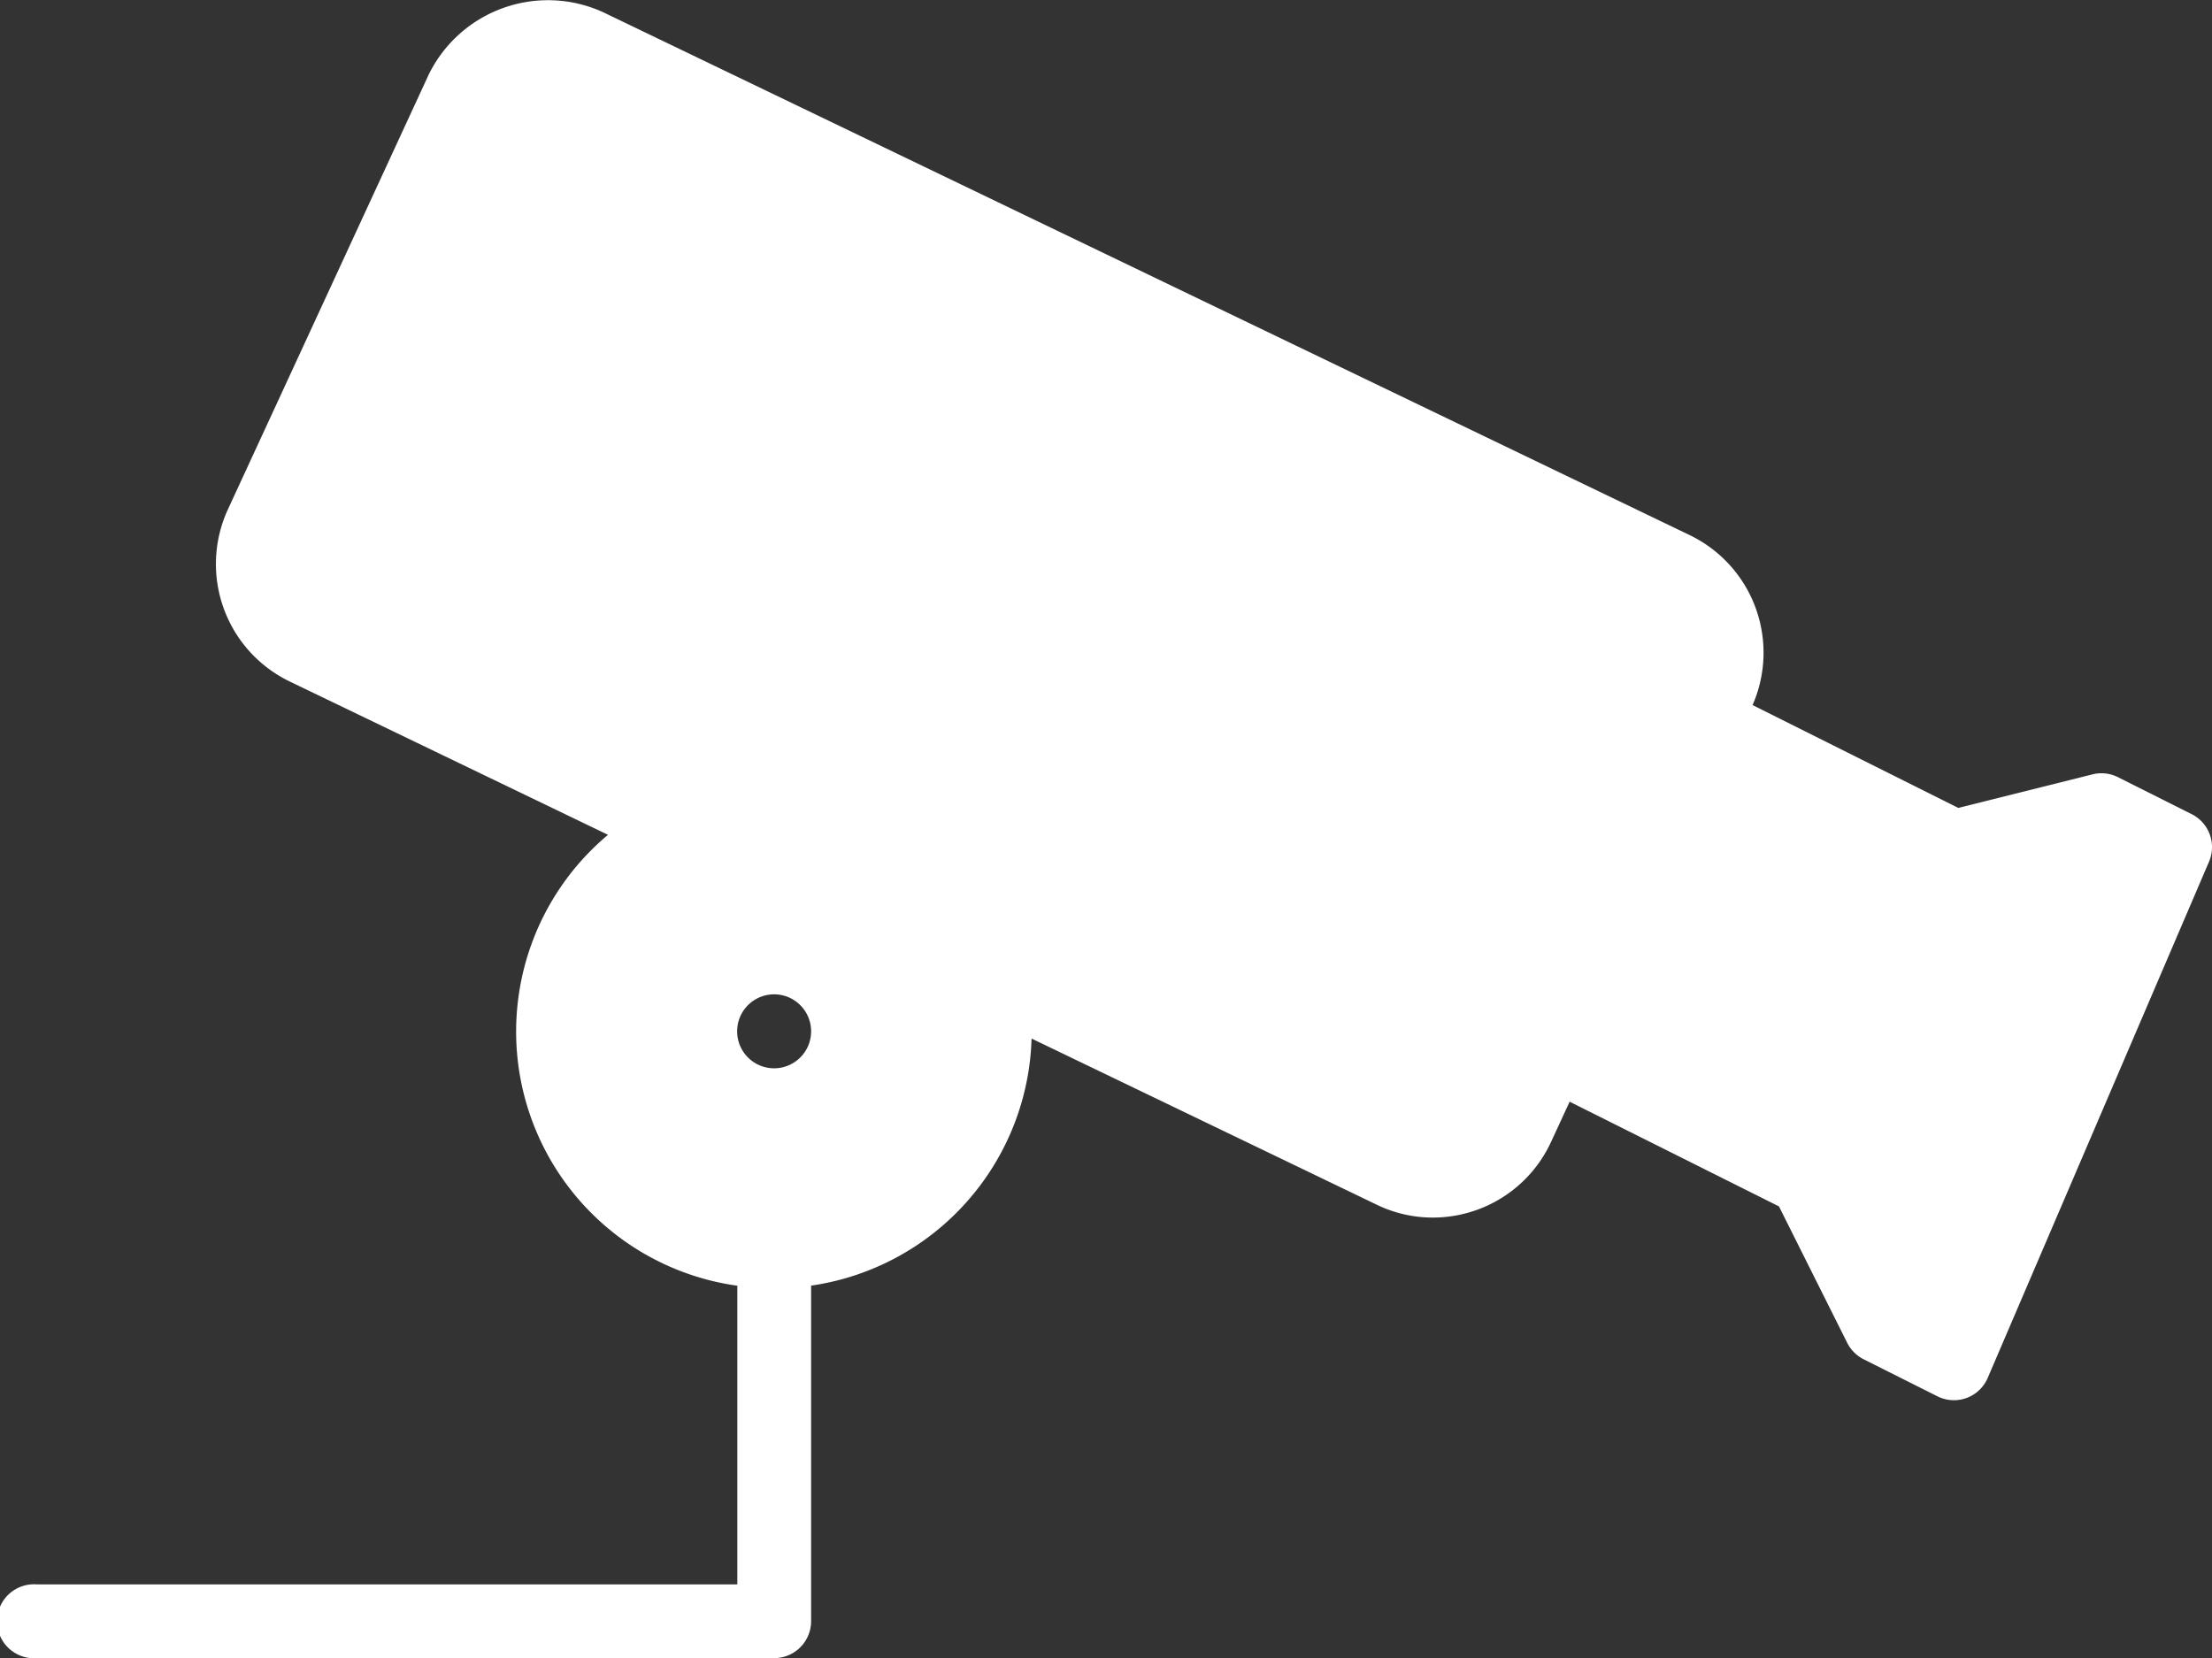 <svg xmlns="http://www.w3.org/2000/svg" xmlns:xlink="http://www.w3.org/1999/xlink" width="83.722" height="62.764" viewBox="0 0 83.722 62.764">
  <rect x="0" y="0" width="83.722" height="62.764" fill="#333333" stroke="none"/>
  <defs>
    <clipPath id="clip-path">
      <rect id="Rectangle_79" data-name="Rectangle 79" width="83.722" height="62.764" fill="#fff"/>
    </clipPath>
  </defs>
  <g id="Group_40" data-name="Group 40" transform="translate(0 0)">
    <g id="Group_39" data-name="Group 39" transform="translate(0 0)" clip-path="url(#clip-path)">
      <path id="Path_202" data-name="Path 202" d="M82.952,30.818l-2.791-1.4a1.389,1.389,0,0,0-.963-.106l-5.079,1.27-7.786-3.893a4.94,4.94,0,0,0-2.355-6.421L22.817.458a5.026,5.026,0,0,0-6.592,2.369L8.618,19.3a4.937,4.937,0,0,0,2.33,6.488L23.012,31.6a9.714,9.714,0,0,0,4.895,17.068V59.973H1.4a1.4,1.4,0,1,0,0,2.791H29.3a1.4,1.4,0,0,0,1.4-1.4v-12.7a9.738,9.738,0,0,0,8.344-9.352l13.066,6.29a4.855,4.855,0,0,0,2.129.486A4.926,4.926,0,0,0,58.7,43.237l.709-1.535,7.923,3.963,2.584,5.166a1.412,1.412,0,0,0,.622.622l2.791,1.4a1.409,1.409,0,0,0,.625.148,1.425,1.425,0,0,0,.48-.084,1.4,1.4,0,0,0,.8-.762L83.61,32.616a1.4,1.4,0,0,0-.659-1.8M29.3,40.438a1.4,1.4,0,1,1,1.4-1.4,1.4,1.4,0,0,1-1.4,1.4" transform="translate(0 -0.001)" fill="#fff"/>
    </g>
  </g>
</svg>
